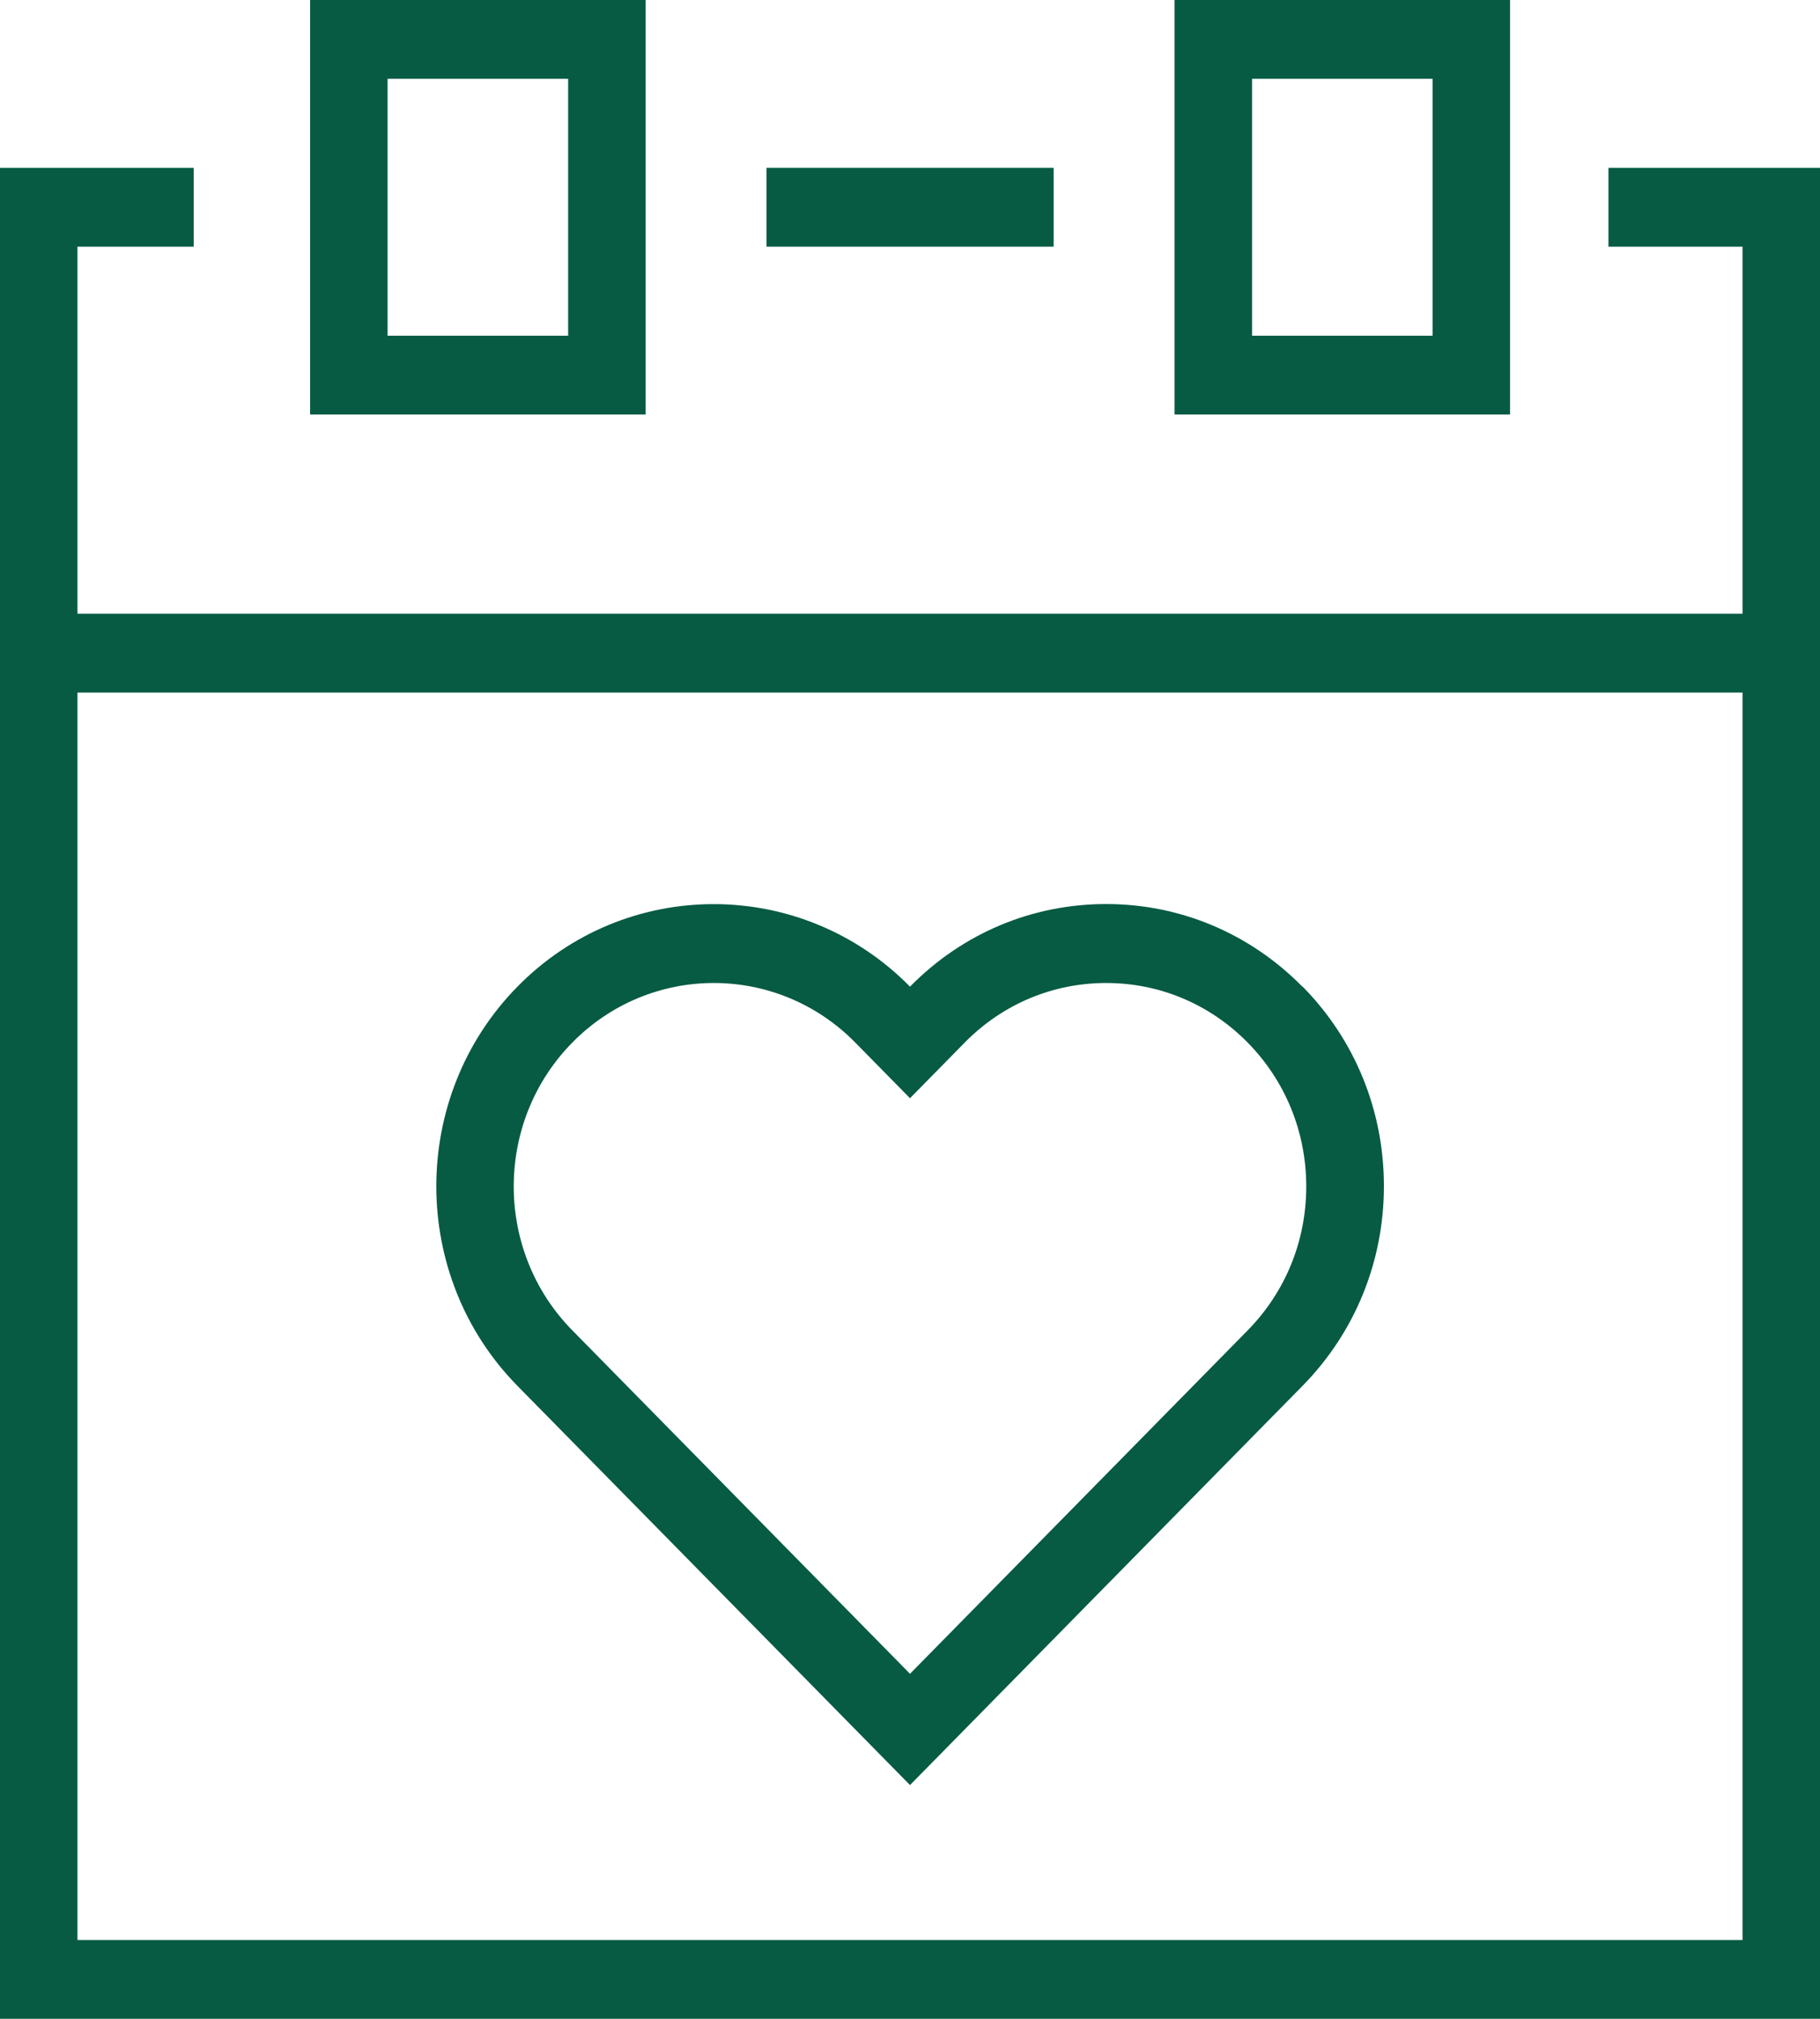 <svg width="46" height="51" viewBox="0 0 46 51" fill="none" xmlns="http://www.w3.org/2000/svg">
<g clip-path="url(#clip0_59_556)">
<path d="M40.653 4.24V6.231H44.042V15.504H1.958V6.231H4.896V4.24H0V51H46V4.24H40.653ZM1.958 49.009V17.495H44.042V49.009H1.958Z" fill="#075B43"/>
<path d="M26.631 4.24H19.373V6.231H26.631V4.24Z" fill="#075B43"/>
<path d="M38.166 0H29.686V10.472H38.166V0ZM36.208 8.481H31.645V1.991H36.208V8.481Z" fill="#075B43"/>
<path d="M16.318 0H7.838V10.472H16.318V0ZM14.36 8.481H9.796V1.991H14.36V8.481Z" fill="#075B43"/>
<path d="M32.921 24.929C31.597 23.583 29.835 22.838 27.959 22.838C26.082 22.838 24.324 23.579 23 24.925C20.262 22.145 15.812 22.145 13.078 24.925C10.344 27.704 10.344 32.231 13.078 35.01L23 45.095L32.921 35.01C34.245 33.664 34.978 31.872 34.978 29.965C34.978 28.058 34.249 26.27 32.921 24.921V24.929ZM31.535 33.608L23 42.284L14.465 33.608C12.491 31.602 12.491 28.341 14.465 26.338C15.452 25.335 16.744 24.833 18.041 24.833C19.337 24.833 20.63 25.335 21.617 26.338L23 27.744L24.383 26.338C25.338 25.367 26.607 24.833 27.959 24.833C29.31 24.833 30.579 25.367 31.535 26.338C32.49 27.31 33.015 28.6 33.015 29.973C33.015 31.347 32.49 32.637 31.535 33.608Z" fill="#075B43"/>
</g>
<defs>
<clipPath id="clip0_59_556">
<rect width="46" height="51" fill="white"/>
</clipPath>
</defs>
</svg>
